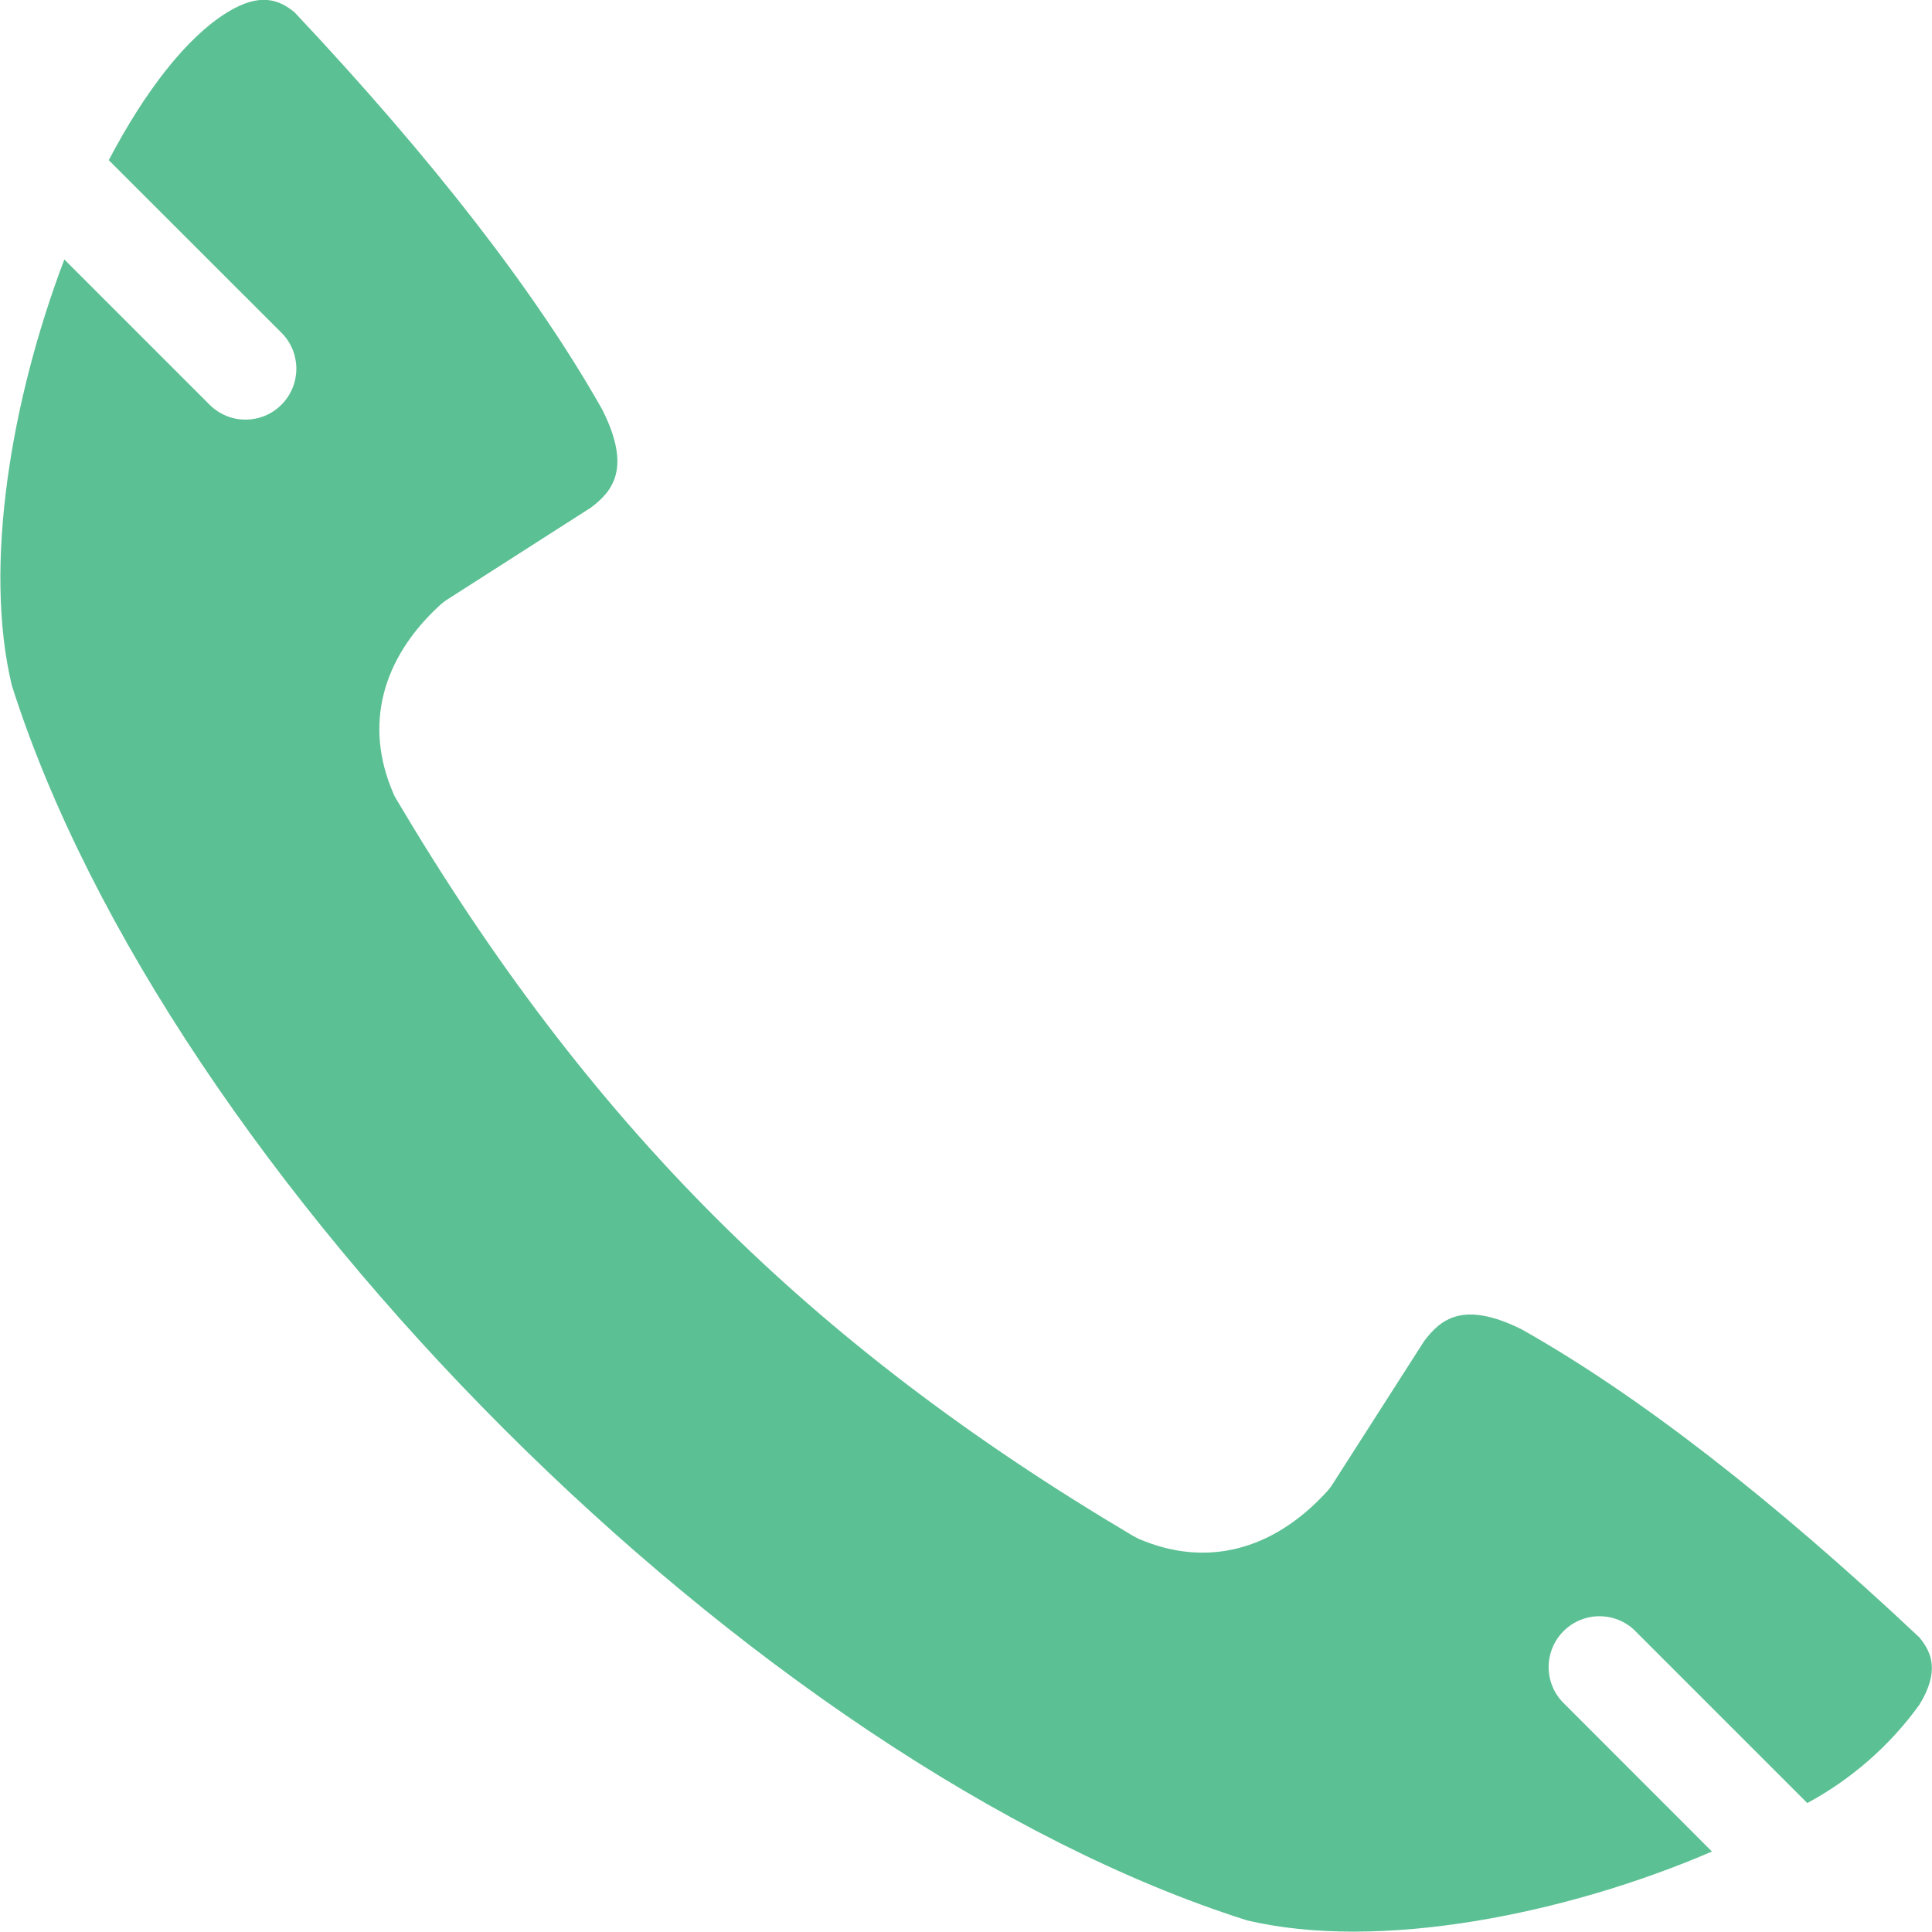 <svg xmlns="http://www.w3.org/2000/svg" viewBox="0 0 20 20" fill="#5bc093">
  <path d="M19.869,17.648 C19.564,18.070 19.167,18.418 18.709,18.665 L16.929,16.885 L16.930,16.885 C16.724,16.680 16.392,16.680 16.186,16.885 C15.980,17.091 15.980,17.424 16.186,17.630 L17.722,19.167 C16.209,19.819 14.265,20.204 12.904,19.878 C7.820,18.264 1.736,12.178 0.122,7.094 C-0.175,5.852 0.118,4.128 0.666,2.686 L2.177,4.197 C2.384,4.396 2.712,4.392 2.913,4.190 C3.116,3.987 3.120,3.659 2.921,3.452 L1.126,1.658 C1.500,0.945 1.930,0.388 2.352,0.128 C2.695,-0.083 2.892,-0.002 3.050,0.128 C4.485,1.654 5.556,3.037 6.235,4.241 C6.542,4.851 6.339,5.088 6.115,5.256 L4.629,6.207 C4.604,6.223 4.580,6.241 4.558,6.261 C3.944,6.823 3.771,7.515 4.070,8.209 L4.070,8.210 C4.078,8.230 4.089,8.250 4.100,8.269 C6.089,11.628 8.371,13.910 11.730,15.900 L11.729,15.899 C11.748,15.910 11.768,15.921 11.788,15.930 C12.482,16.229 13.174,16.056 13.736,15.441 L13.736,15.441 C13.756,15.419 13.775,15.395 13.791,15.370 L14.742,13.884 C14.910,13.660 15.145,13.457 15.757,13.764 C16.960,14.443 18.343,15.515 19.869,16.950 C19.999,17.107 20.080,17.304 19.869,17.648 L19.869,17.648 Z"/>
</svg>